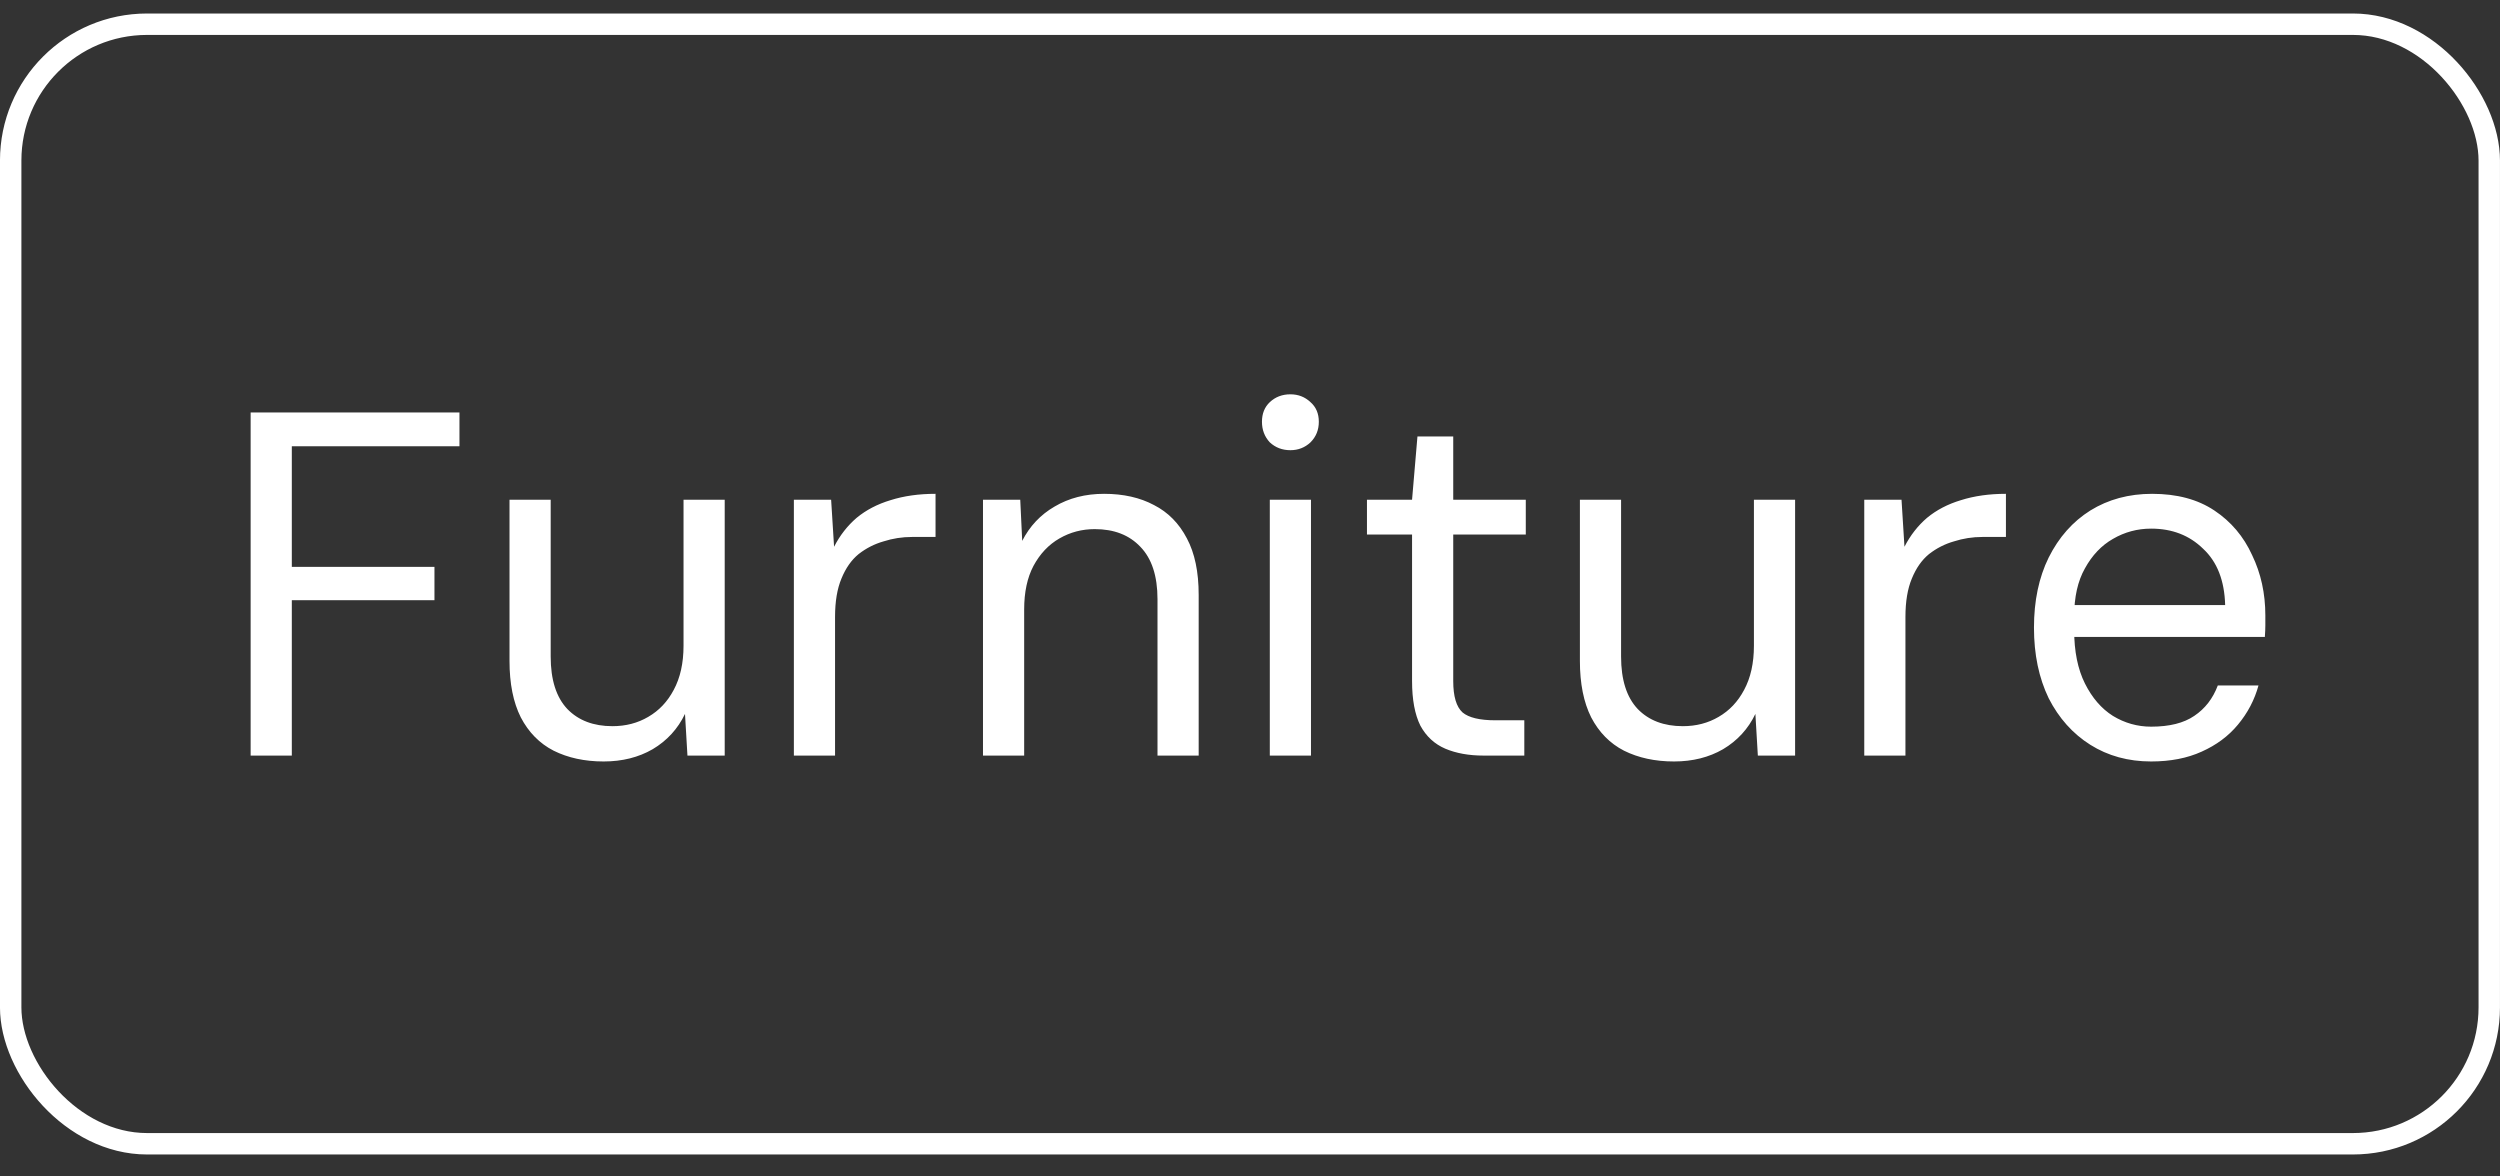 <?xml version="1.0" encoding="UTF-8"?> <svg xmlns="http://www.w3.org/2000/svg" width="51" height="24" viewBox="0 0 51 24" fill="none"><rect x="0" y="0" width="51" height="24" fill="#333333" stroke="none"/><rect x="0.218" y="0.494" width="50.563" height="22.839" rx="2.782" stroke="white" stroke-width="0.437"></rect><path d="M5.113 15.414V8.414H9.373V9.104H5.953V11.564H8.863V12.244H5.953V15.414H5.113ZM12.314 15.534C11.927 15.534 11.587 15.46 11.294 15.314C11.007 15.167 10.784 14.94 10.624 14.634C10.47 14.327 10.394 13.944 10.394 13.484V10.194H11.234V13.394C11.234 13.867 11.347 14.224 11.574 14.464C11.8 14.697 12.107 14.814 12.494 14.814C12.767 14.814 13.01 14.75 13.224 14.624C13.444 14.497 13.617 14.314 13.744 14.074C13.877 13.827 13.944 13.527 13.944 13.174V10.194H14.784V15.414H14.024L13.974 14.564C13.827 14.87 13.607 15.11 13.314 15.284C13.027 15.45 12.694 15.534 12.314 15.534ZM16.195 15.414V10.194H16.955L17.015 11.154C17.135 10.92 17.289 10.724 17.475 10.564C17.669 10.404 17.899 10.284 18.165 10.204C18.439 10.117 18.745 10.074 19.085 10.074V10.954H18.605C18.405 10.954 18.212 10.984 18.025 11.044C17.839 11.097 17.669 11.184 17.515 11.304C17.369 11.424 17.252 11.59 17.165 11.804C17.079 12.01 17.035 12.27 17.035 12.584V15.414H16.195ZM20.053 15.414V10.194H20.813L20.853 11.034C21.006 10.734 21.226 10.5 21.513 10.334C21.806 10.16 22.143 10.074 22.523 10.074C22.916 10.074 23.256 10.15 23.543 10.304C23.829 10.45 24.053 10.677 24.213 10.984C24.373 11.284 24.453 11.667 24.453 12.134V15.414H23.613V12.224C23.613 11.75 23.496 11.394 23.263 11.154C23.036 10.914 22.726 10.794 22.333 10.794C22.073 10.794 21.833 10.857 21.613 10.984C21.393 11.11 21.216 11.297 21.083 11.544C20.956 11.784 20.893 12.08 20.893 12.434V15.414H20.053ZM25.904 15.414V10.194H26.744V15.414H25.904ZM26.324 9.184C26.158 9.184 26.018 9.13 25.904 9.024C25.798 8.91 25.744 8.77 25.744 8.604C25.744 8.437 25.798 8.304 25.904 8.204C26.018 8.097 26.158 8.044 26.324 8.044C26.484 8.044 26.621 8.097 26.734 8.204C26.848 8.304 26.904 8.437 26.904 8.604C26.904 8.77 26.848 8.91 26.734 9.024C26.621 9.13 26.484 9.184 26.324 9.184ZM30.266 15.414C29.966 15.414 29.706 15.367 29.486 15.274C29.266 15.18 29.096 15.024 28.976 14.804C28.863 14.577 28.806 14.274 28.806 13.894V10.904H27.886V10.194H28.806L28.916 8.904H29.646V10.194H31.126V10.904H29.646V13.894C29.646 14.207 29.71 14.42 29.836 14.534C29.963 14.64 30.186 14.694 30.506 14.694H31.096V15.414H30.266ZM34.15 15.534C33.763 15.534 33.423 15.46 33.13 15.314C32.843 15.167 32.62 14.94 32.46 14.634C32.306 14.327 32.23 13.944 32.23 13.484V10.194H33.07V13.394C33.07 13.867 33.183 14.224 33.41 14.464C33.636 14.697 33.943 14.814 34.33 14.814C34.603 14.814 34.846 14.75 35.06 14.624C35.28 14.497 35.453 14.314 35.58 14.074C35.713 13.827 35.78 13.527 35.78 13.174V10.194H36.62V15.414H35.86L35.81 14.564C35.663 14.87 35.443 15.11 35.15 15.284C34.863 15.45 34.53 15.534 34.15 15.534ZM38.031 15.414V10.194H38.791L38.851 11.154C38.971 10.92 39.125 10.724 39.311 10.564C39.505 10.404 39.735 10.284 40.001 10.204C40.275 10.117 40.581 10.074 40.921 10.074V10.954H40.441C40.241 10.954 40.048 10.984 39.861 11.044C39.675 11.097 39.505 11.184 39.351 11.304C39.205 11.424 39.088 11.59 39.001 11.804C38.915 12.01 38.871 12.27 38.871 12.584V15.414H38.031ZM43.883 15.534C43.416 15.534 43.003 15.42 42.643 15.194C42.283 14.967 42 14.65 41.793 14.244C41.593 13.83 41.493 13.35 41.493 12.804C41.493 12.257 41.593 11.78 41.793 11.374C42 10.96 42.283 10.64 42.643 10.414C43.01 10.187 43.43 10.074 43.903 10.074C44.41 10.074 44.833 10.187 45.173 10.414C45.513 10.64 45.77 10.944 45.943 11.324C46.123 11.697 46.213 12.107 46.213 12.554C46.213 12.62 46.213 12.687 46.213 12.754C46.213 12.82 46.21 12.9 46.203 12.994H42.123V12.344H45.393C45.38 11.844 45.23 11.46 44.943 11.194C44.663 10.92 44.31 10.784 43.883 10.784C43.603 10.784 43.343 10.854 43.103 10.994C42.87 11.127 42.68 11.327 42.533 11.594C42.386 11.854 42.313 12.18 42.313 12.574V12.854C42.313 13.287 42.386 13.65 42.533 13.944C42.68 14.237 42.87 14.457 43.103 14.604C43.343 14.75 43.603 14.824 43.883 14.824C44.257 14.824 44.55 14.75 44.763 14.604C44.983 14.457 45.143 14.25 45.243 13.984H46.073C45.993 14.277 45.853 14.544 45.653 14.784C45.46 15.017 45.213 15.2 44.913 15.334C44.62 15.467 44.276 15.534 43.883 15.534Z" fill="white"></path></svg> 